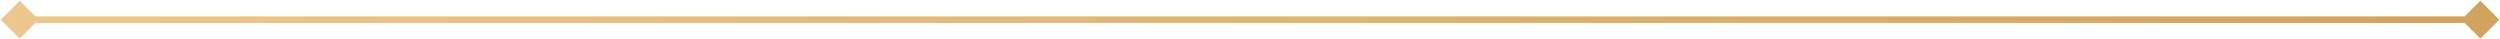 <?xml version="1.0" encoding="UTF-8"?> <svg xmlns="http://www.w3.org/2000/svg" width="762" height="12" viewBox="0 0 762 12" fill="none"> <path d="M0.226 6L6 11.774L11.774 6L6 0.226L0.226 6ZM761.773 6L756 0.226L750.226 6L756 11.774L761.773 6ZM6 7H756V5H6V7Z" fill="url(#paint0_linear_1450_108)"></path> <defs> <linearGradient id="paint0_linear_1450_108" x1="1054" y1="75.01" x2="-64" y2="-45.997" gradientUnits="userSpaceOnUse"> <stop stop-color="#C5964A"></stop> <stop offset="1" stop-color="#F0CA92"></stop> </linearGradient> </defs> </svg> 